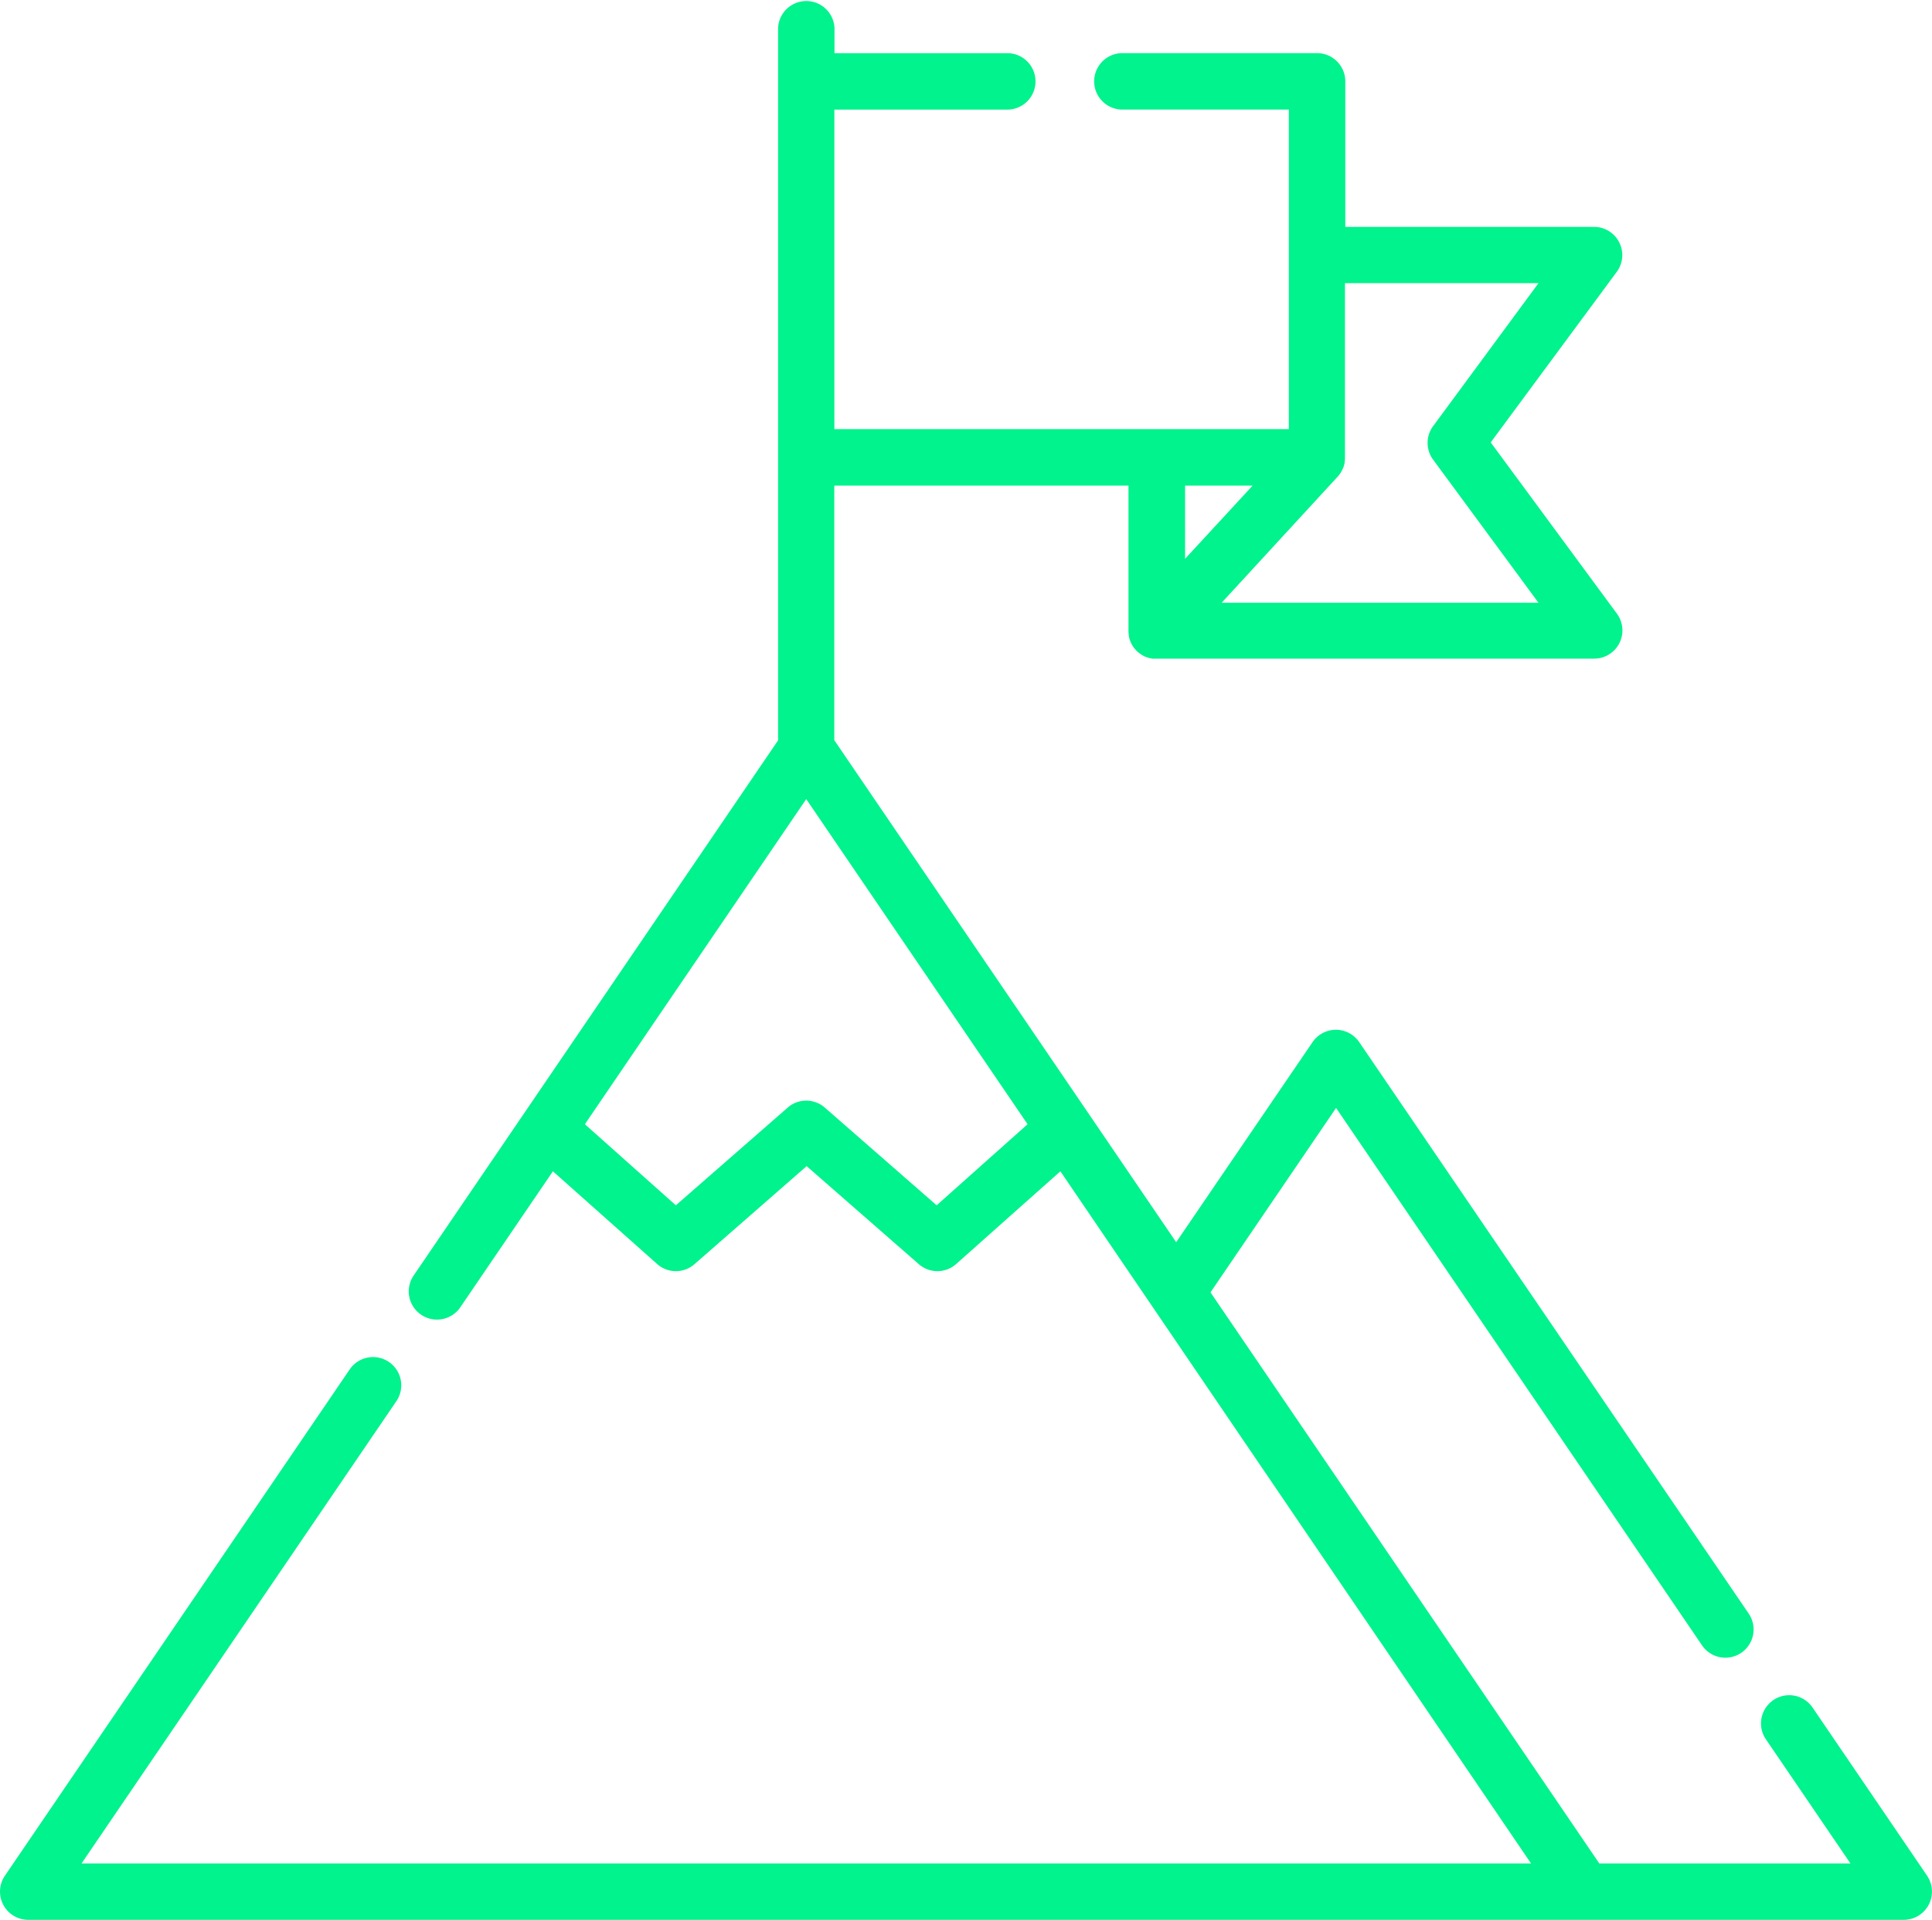 <svg xmlns="http://www.w3.org/2000/svg" width="46.338" height="46.057" viewBox="0 0 46.338 46.057">
  <g id="Group_1954" data-name="Group 1954" transform="translate(0 -1.557)">
    <g id="Group_1953" data-name="Group 1953" transform="translate(0 1.557)">
      <path id="Path_75993" data-name="Path 75993" d="M46.221,46.556l-2.754-4.045a.677.677,0,0,0-1.119.762l2.034,2.987H38.358l-9.325-13.7,3.012-4.424,8.771,12.883a.677.677,0,1,0,1.119-.762L32.6,26.557a.677.677,0,0,0-1.119,0l-3.271,4.8-8.2-12.043V13.207h7.056v3.487a.677.677,0,0,0,.007.092c0,.007,0,.014,0,.02a.673.673,0,0,0,.054.174l.008.016a.683.683,0,0,0,.045.078l0,0a.686.686,0,0,0,.053.066l.014.015a.668.668,0,0,0,.064.06l.011.008a.662.662,0,0,0,.067.046l.014.009a.684.684,0,0,0,.083.04l0,0,.018.006.037.012.028.007.034.008.038.006.026,0c.022,0,.044,0,.066,0H38.236a.677.677,0,0,0,.545-1.078l-3.027-4.109L38.78,8.075A.677.677,0,0,0,38.236,7h-5.97V3.509a.677.677,0,0,0-.677-.677H26.894a.677.677,0,0,0,0,1.353h4.018v7.667h-10.9V4.186h4.173a.677.677,0,0,0,0-1.353H20.015v-.6a.677.677,0,0,0-1.353,0V19.318L9.928,32.146a.677.677,0,1,0,1.119.762l2.214-3.252,2.5,2.224a.677.677,0,0,0,.9,0l2.686-2.348,2.686,2.348a.677.677,0,0,0,.9,0l2.5-2.224h0L36.721,46.26H1.956L9.5,35.18a.677.677,0,1,0-1.119-.762L.117,46.556a.677.677,0,0,0,.559,1.057H45.661a.677.677,0,0,0,.559-1.057ZM32.086,12.989l.007-.009a.659.659,0,0,0,.053-.067l0,0a.656.656,0,0,0,.044-.077l.008-.017a.667.667,0,0,0,.032-.079v0a.672.672,0,0,0,.021-.086l0-.02a.684.684,0,0,0,.007-.07c0-.007,0-.013,0-.02s0-.006,0-.009V8.35H36.9l-2.529,3.432a.677.677,0,0,0,0,.8L36.9,16.017h-7.6Zm-3.663.218h1.62l-1.62,1.756V13.207ZM22.465,30.472l-2.682-2.344a.677.677,0,0,0-.891,0l-2.682,2.344-2.182-1.945,5.309-7.8,5.309,7.8Z" transform="translate(0 -1.557)" fill="#00f38c"/>
    </g>
  </g>
</svg>
